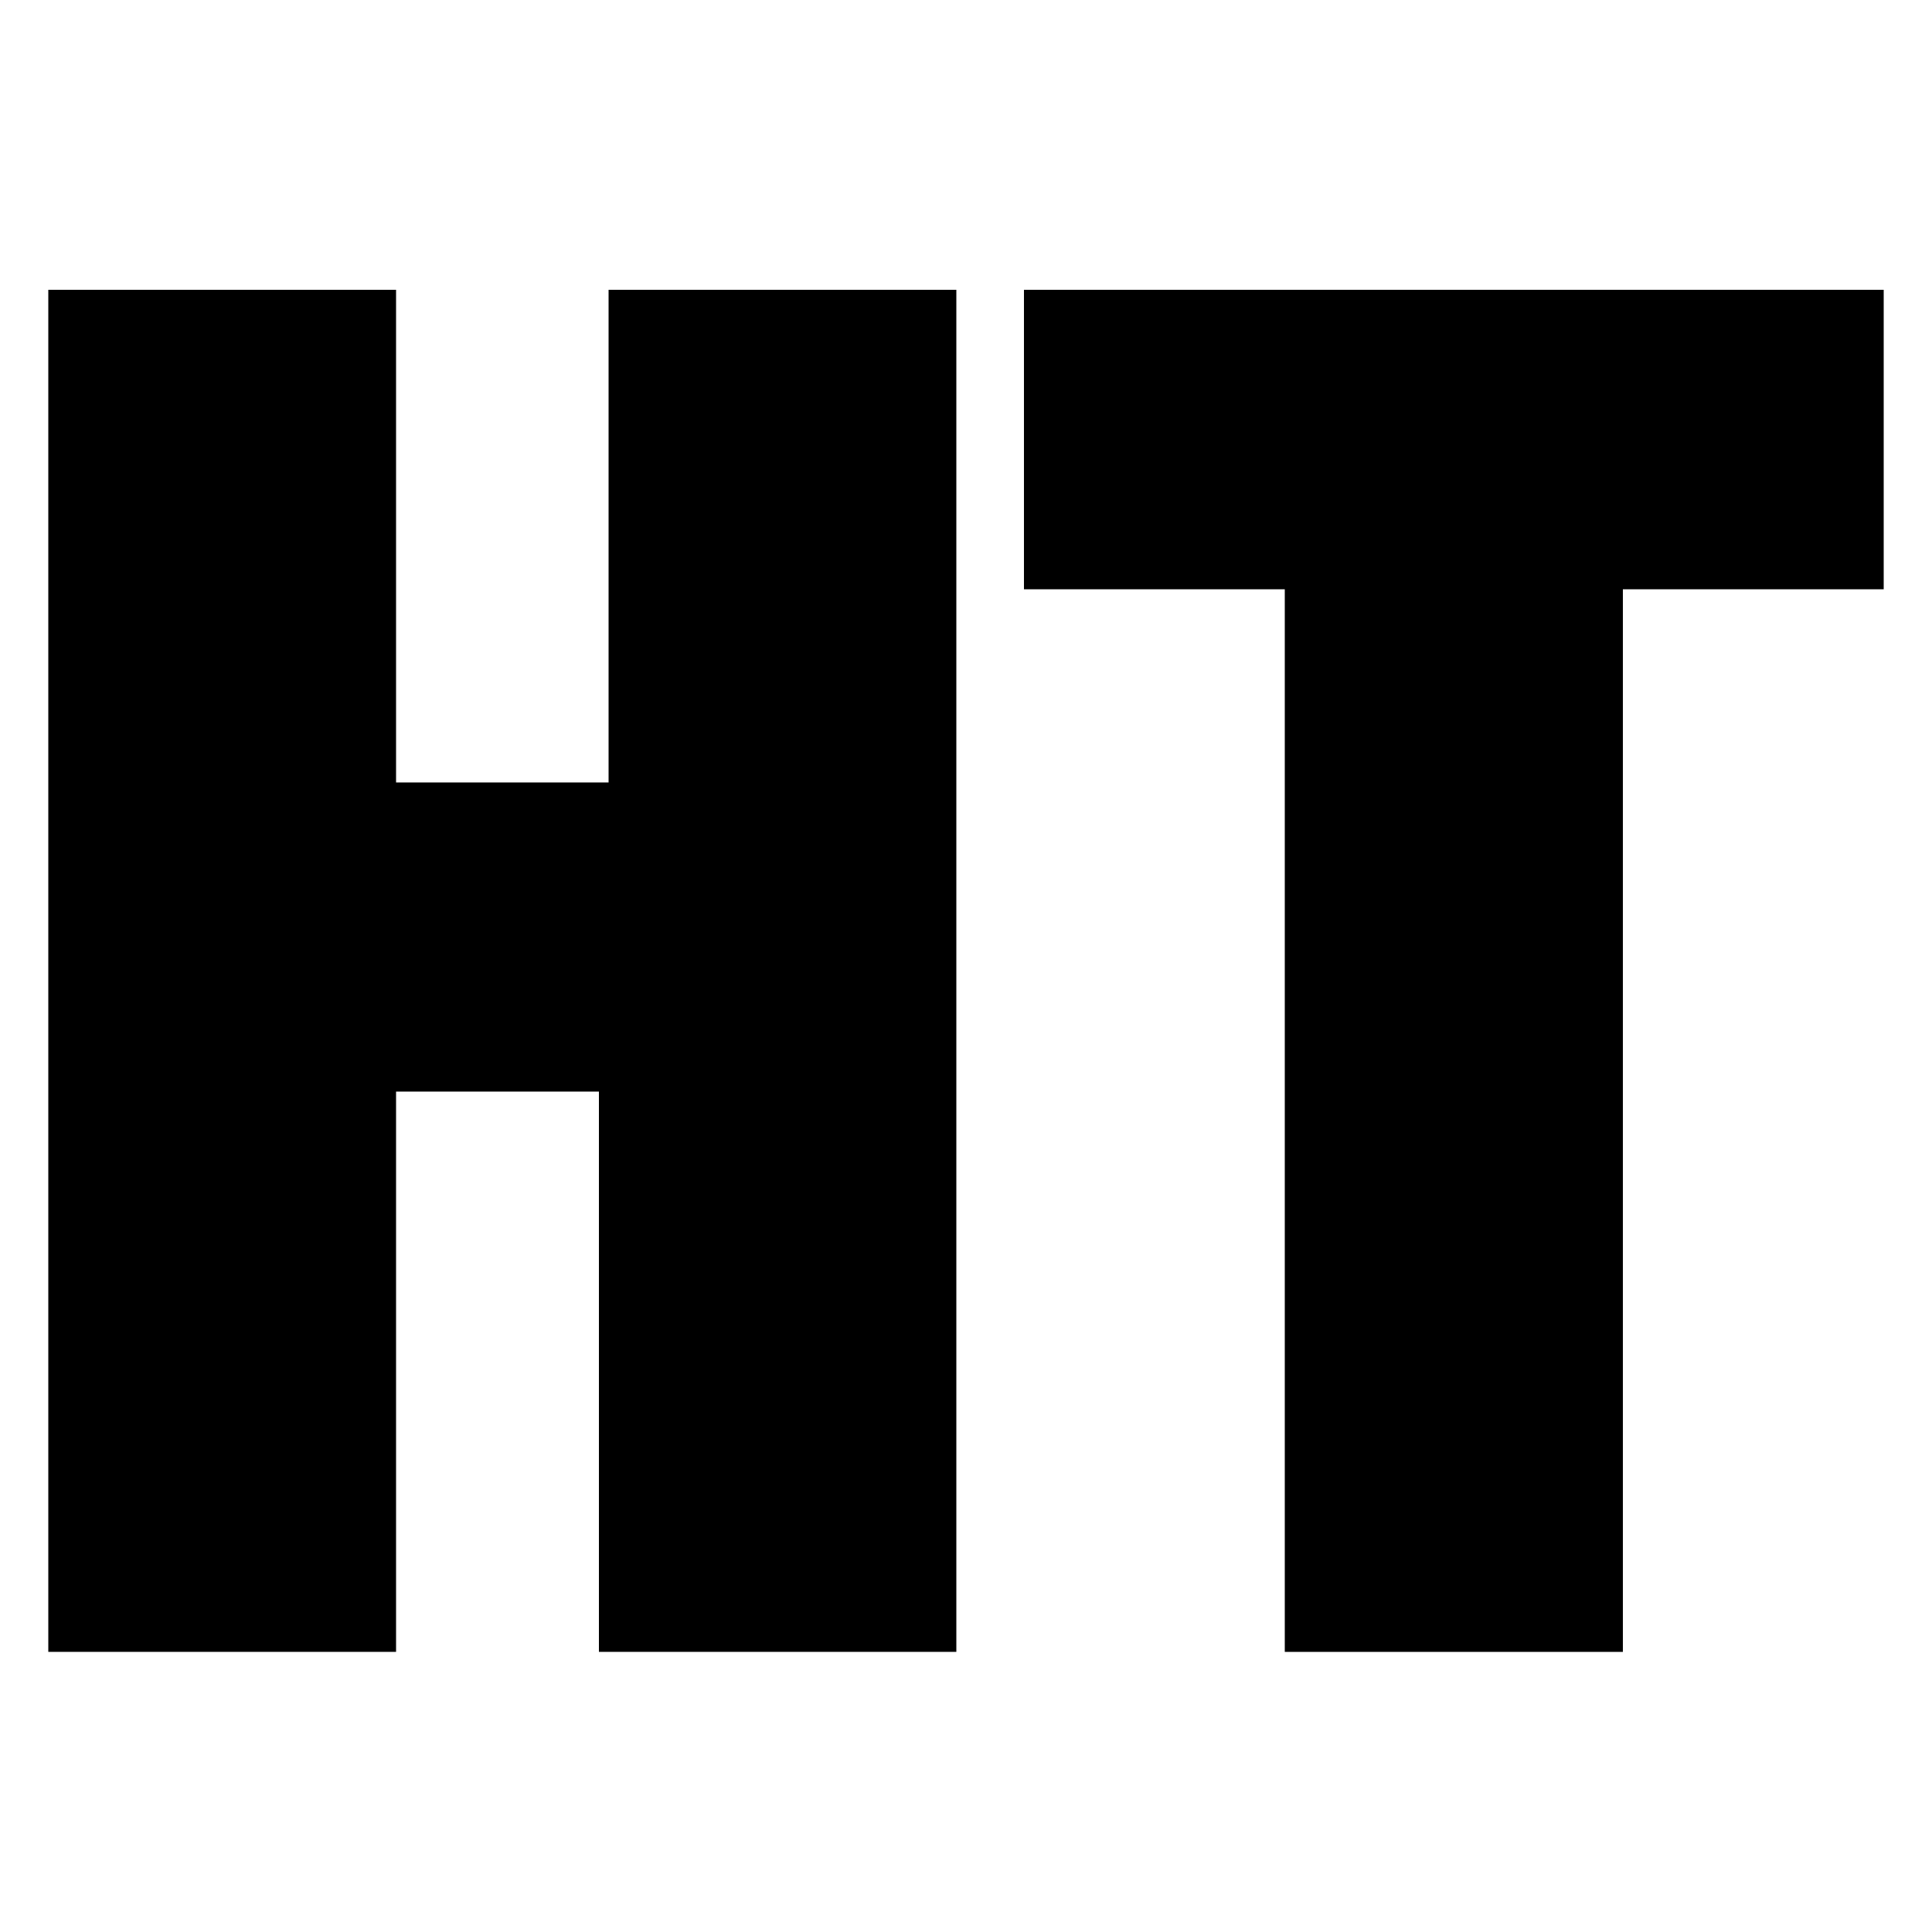 <?xml version="1.0" encoding="utf-8"?>
<!-- Generator: Adobe Illustrator 21.1.0, SVG Export Plug-In . SVG Version: 6.00 Build 0)  -->
<svg version="1.1" id="Layer_1" xmlns="http://www.w3.org/2000/svg" xmlns:xlink="http://www.w3.org/1999/xlink" x="0px" y="0px"
	 viewBox="0 0 20 20" style="enable-background:new 0 0 20 20;" xml:space="preserve">
<style type="text/css">
	.st0{fill:#FFFFFF;}
</style>
<rect y="0" class="st0" width="20" height="20"/>
<g>
	<path d="M0.5,3h3.6v5.1h2.2V3h3.6v14.1H6.2v-5.8H4.1v5.8H0.5V3z"/>
	<path d="M13.3,6.1h-2.7V3h8.9v3.1h-2.7v11h-3.5C13.3,17,13.3,6.1,13.3,6.1z"/>
</g>
</svg>
